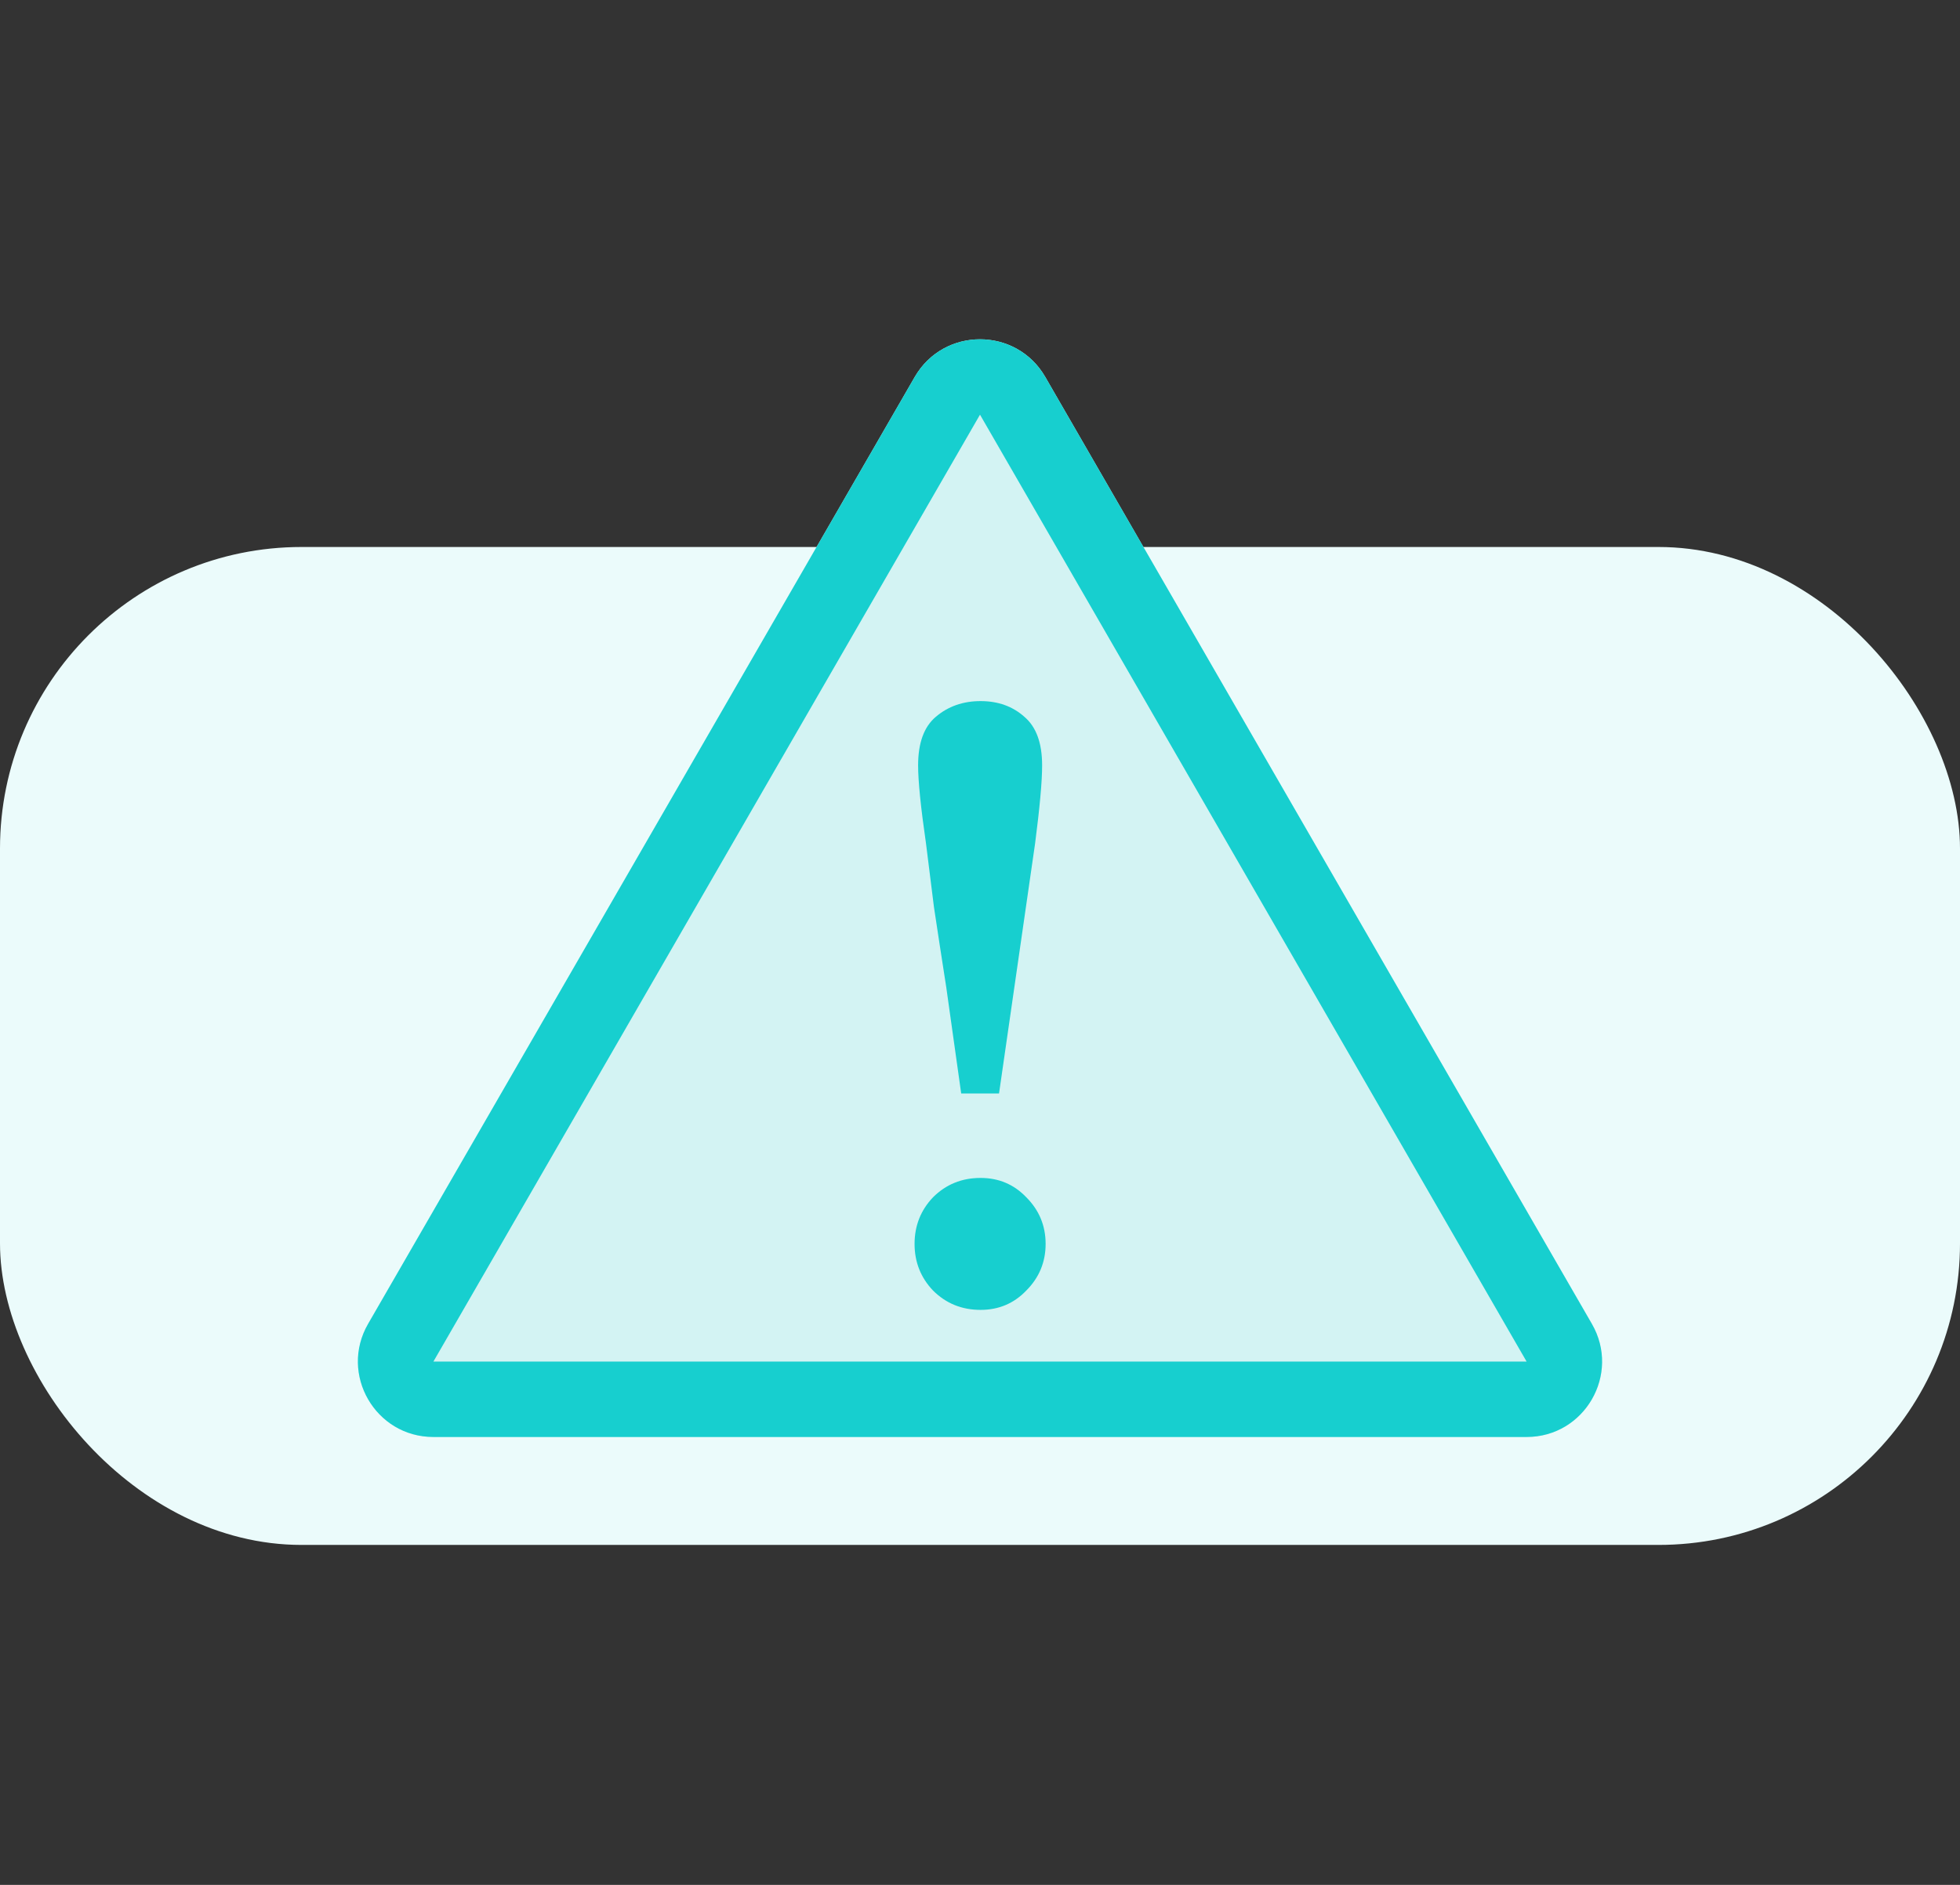 <svg width="52" height="50" viewBox="0 0 52 50" fill="none" xmlns="http://www.w3.org/2000/svg">
<rect x="0" y="0" width="52" height="50" fill="#333333" stroke="none"/>
<rect y="14.51" width="52" height="26.472" rx="8" fill="#EBFBFB"/>
<path d="M24.268 10C25.038 8.667 26.962 8.667 27.732 10L42.234 35.119C43.004 36.452 42.042 38.119 40.502 38.119H11.498C9.958 38.119 8.996 36.452 9.765 35.119L24.268 10Z" fill="#D3F3F3"/>
<path fill-rule="evenodd" clip-rule="evenodd" d="M40.502 36.119L26 11L11.498 36.119L40.502 36.119ZM27.732 10C26.962 8.667 25.038 8.667 24.268 10L9.765 35.119C8.996 36.452 9.958 38.119 11.498 38.119H40.502C42.042 38.119 43.004 36.452 42.234 35.119L27.732 10Z" fill="#17CFCF"/>
<path d="M26.015 34.747C25.517 34.747 25.097 34.576 24.754 34.234C24.428 33.892 24.264 33.479 24.264 32.997C24.264 32.515 24.428 32.102 24.754 31.76C25.097 31.418 25.517 31.247 26.015 31.247C26.497 31.247 26.901 31.418 27.228 31.76C27.57 32.102 27.741 32.515 27.741 32.997C27.741 33.479 27.57 33.892 27.228 34.234C26.901 34.576 26.497 34.747 26.015 34.747ZM26.015 18.598C26.481 18.598 26.87 18.738 27.181 19.018C27.492 19.283 27.648 19.711 27.648 20.302C27.648 20.52 27.633 20.8 27.601 21.142C27.57 21.484 27.524 21.897 27.461 22.379L26.505 29.006H25.501L25.104 26.183C24.98 25.389 24.871 24.681 24.778 24.059C24.7 23.437 24.63 22.877 24.568 22.379C24.428 21.414 24.358 20.722 24.358 20.302C24.358 19.711 24.513 19.283 24.824 19.018C25.151 18.738 25.548 18.598 26.015 18.598Z" fill="#17CFCF"/>
</svg>
